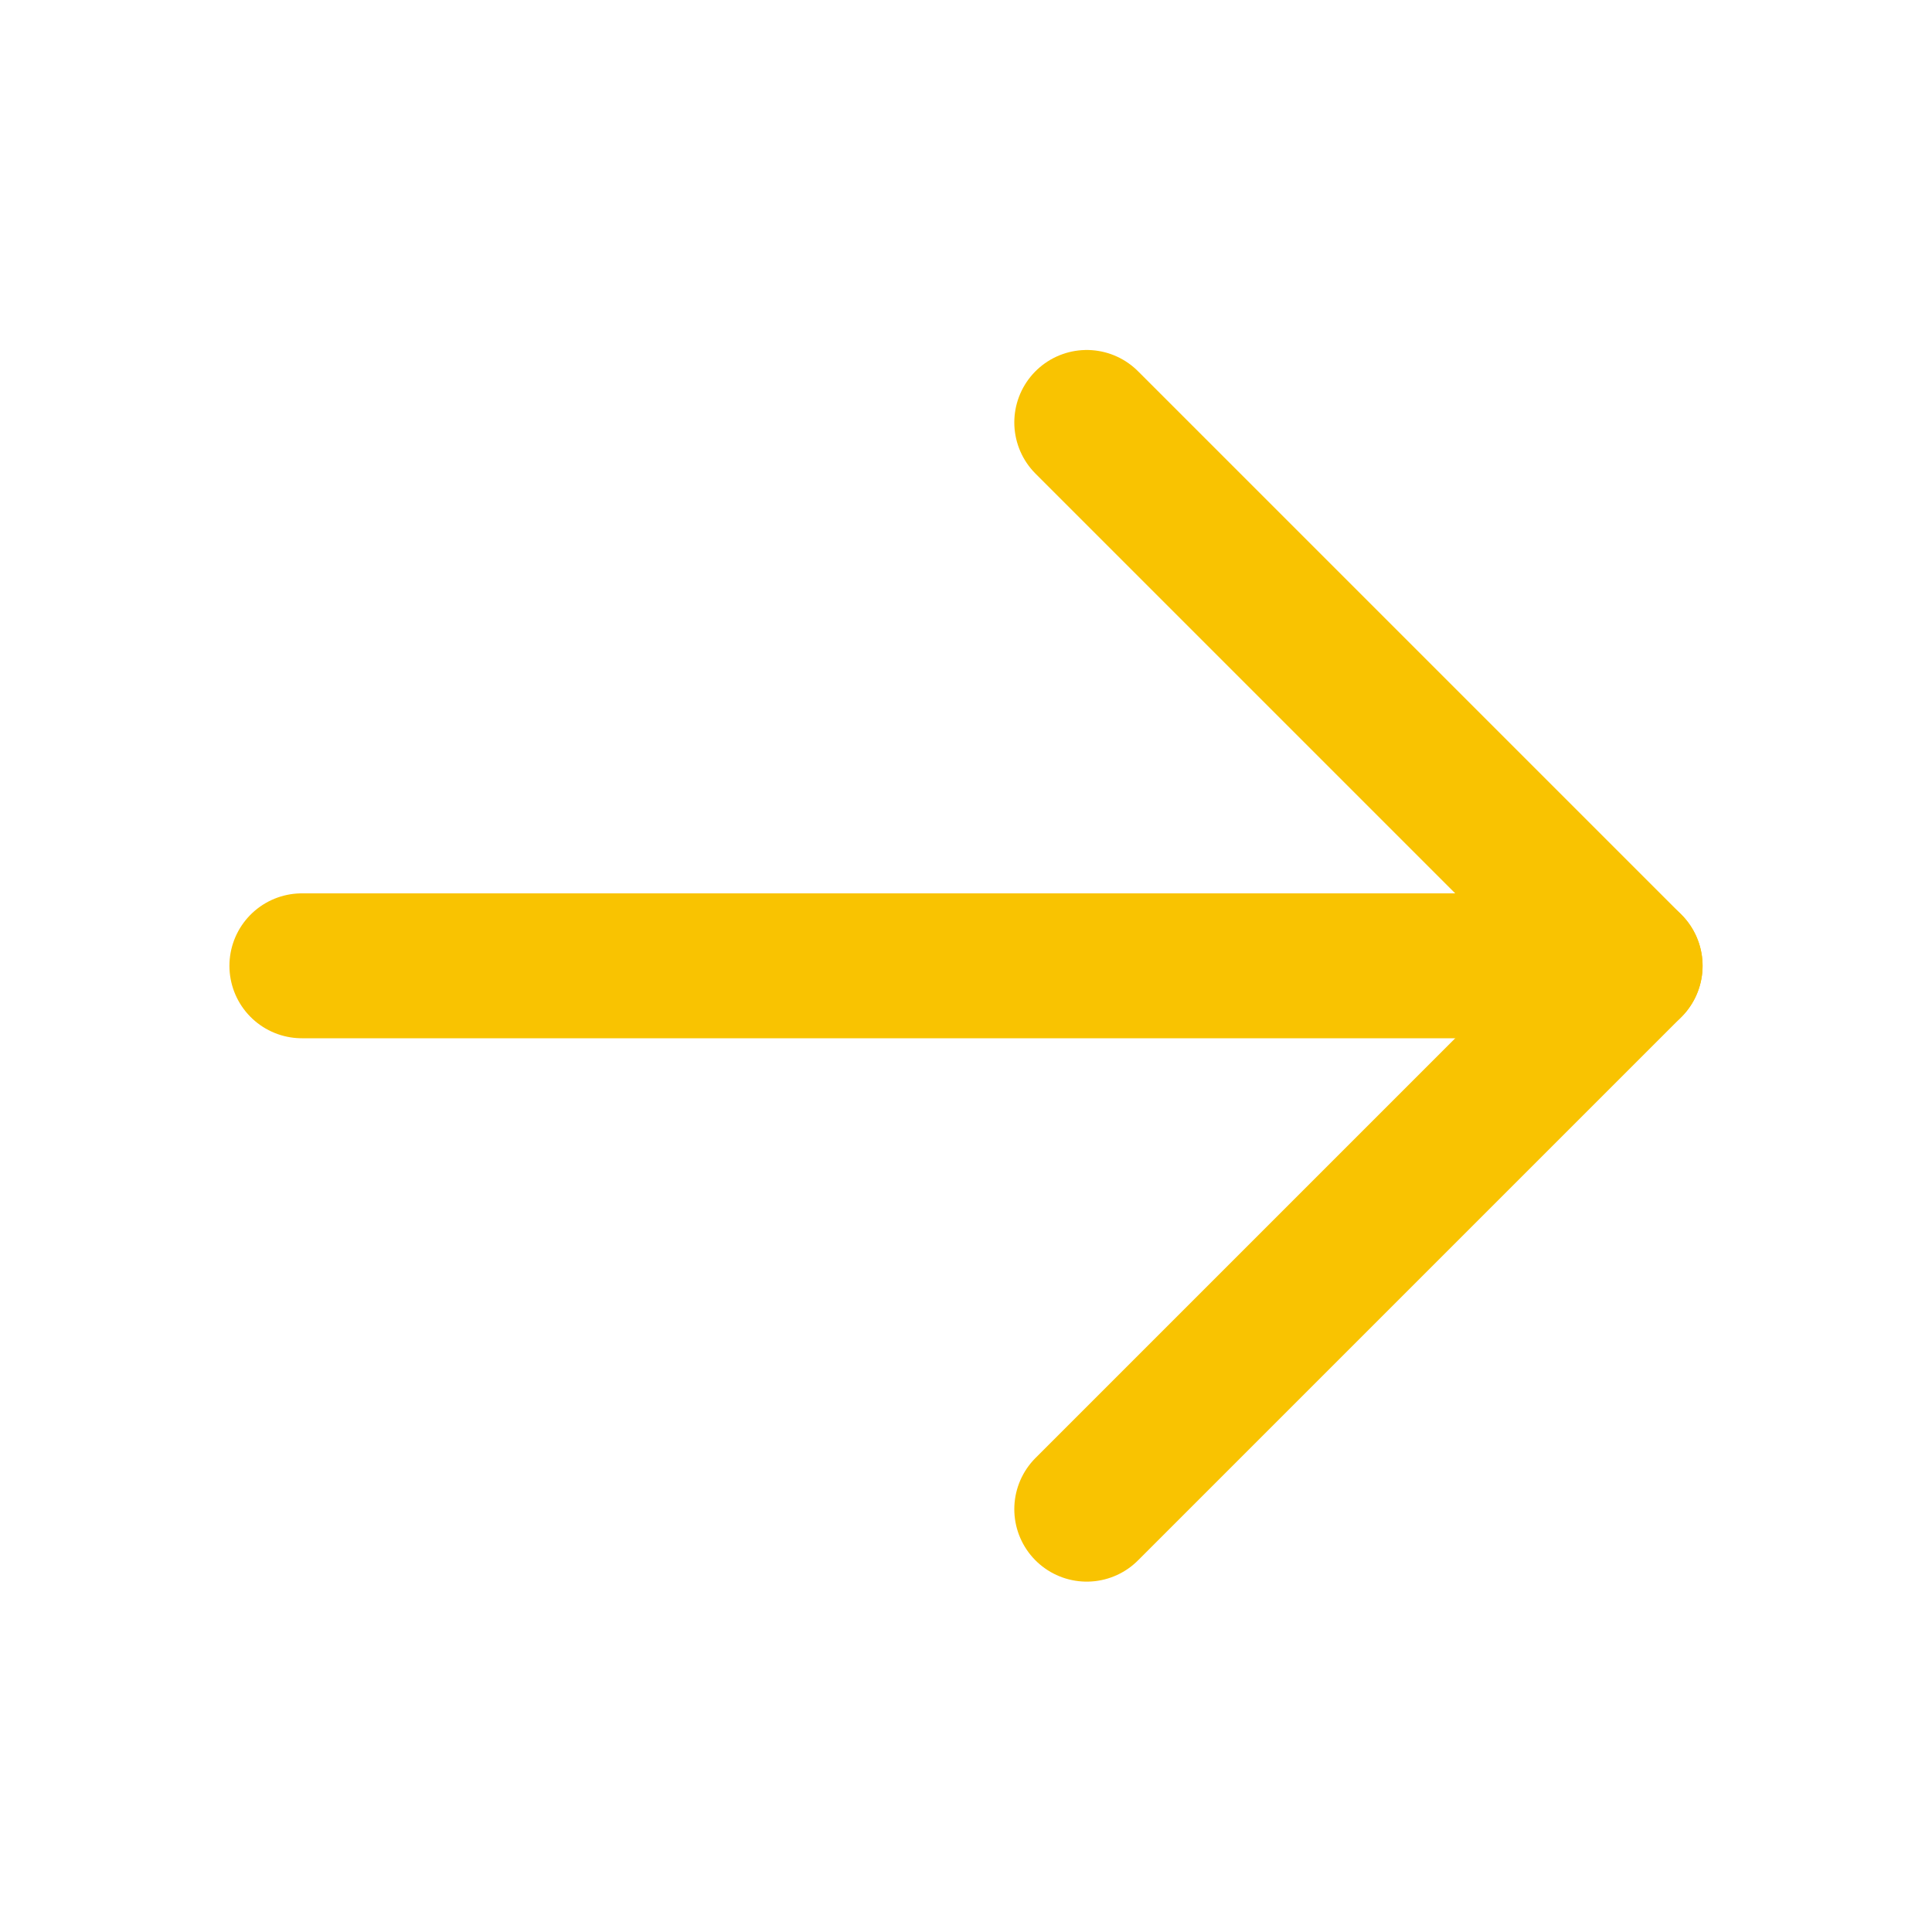 <svg width="20" height="20" viewBox="0 0 20 20" fill="none" xmlns="http://www.w3.org/2000/svg">
<path d="M3.125 9.998H16.875" stroke="#f9c301" stroke-width="1.5" stroke-linecap="round" stroke-linejoin="round"/>
<path d="M11.25 4.373L16.875 9.998L11.25 15.623" stroke="#f9c301" stroke-width="1.5" stroke-linecap="round" stroke-linejoin="round"/>
</svg>
